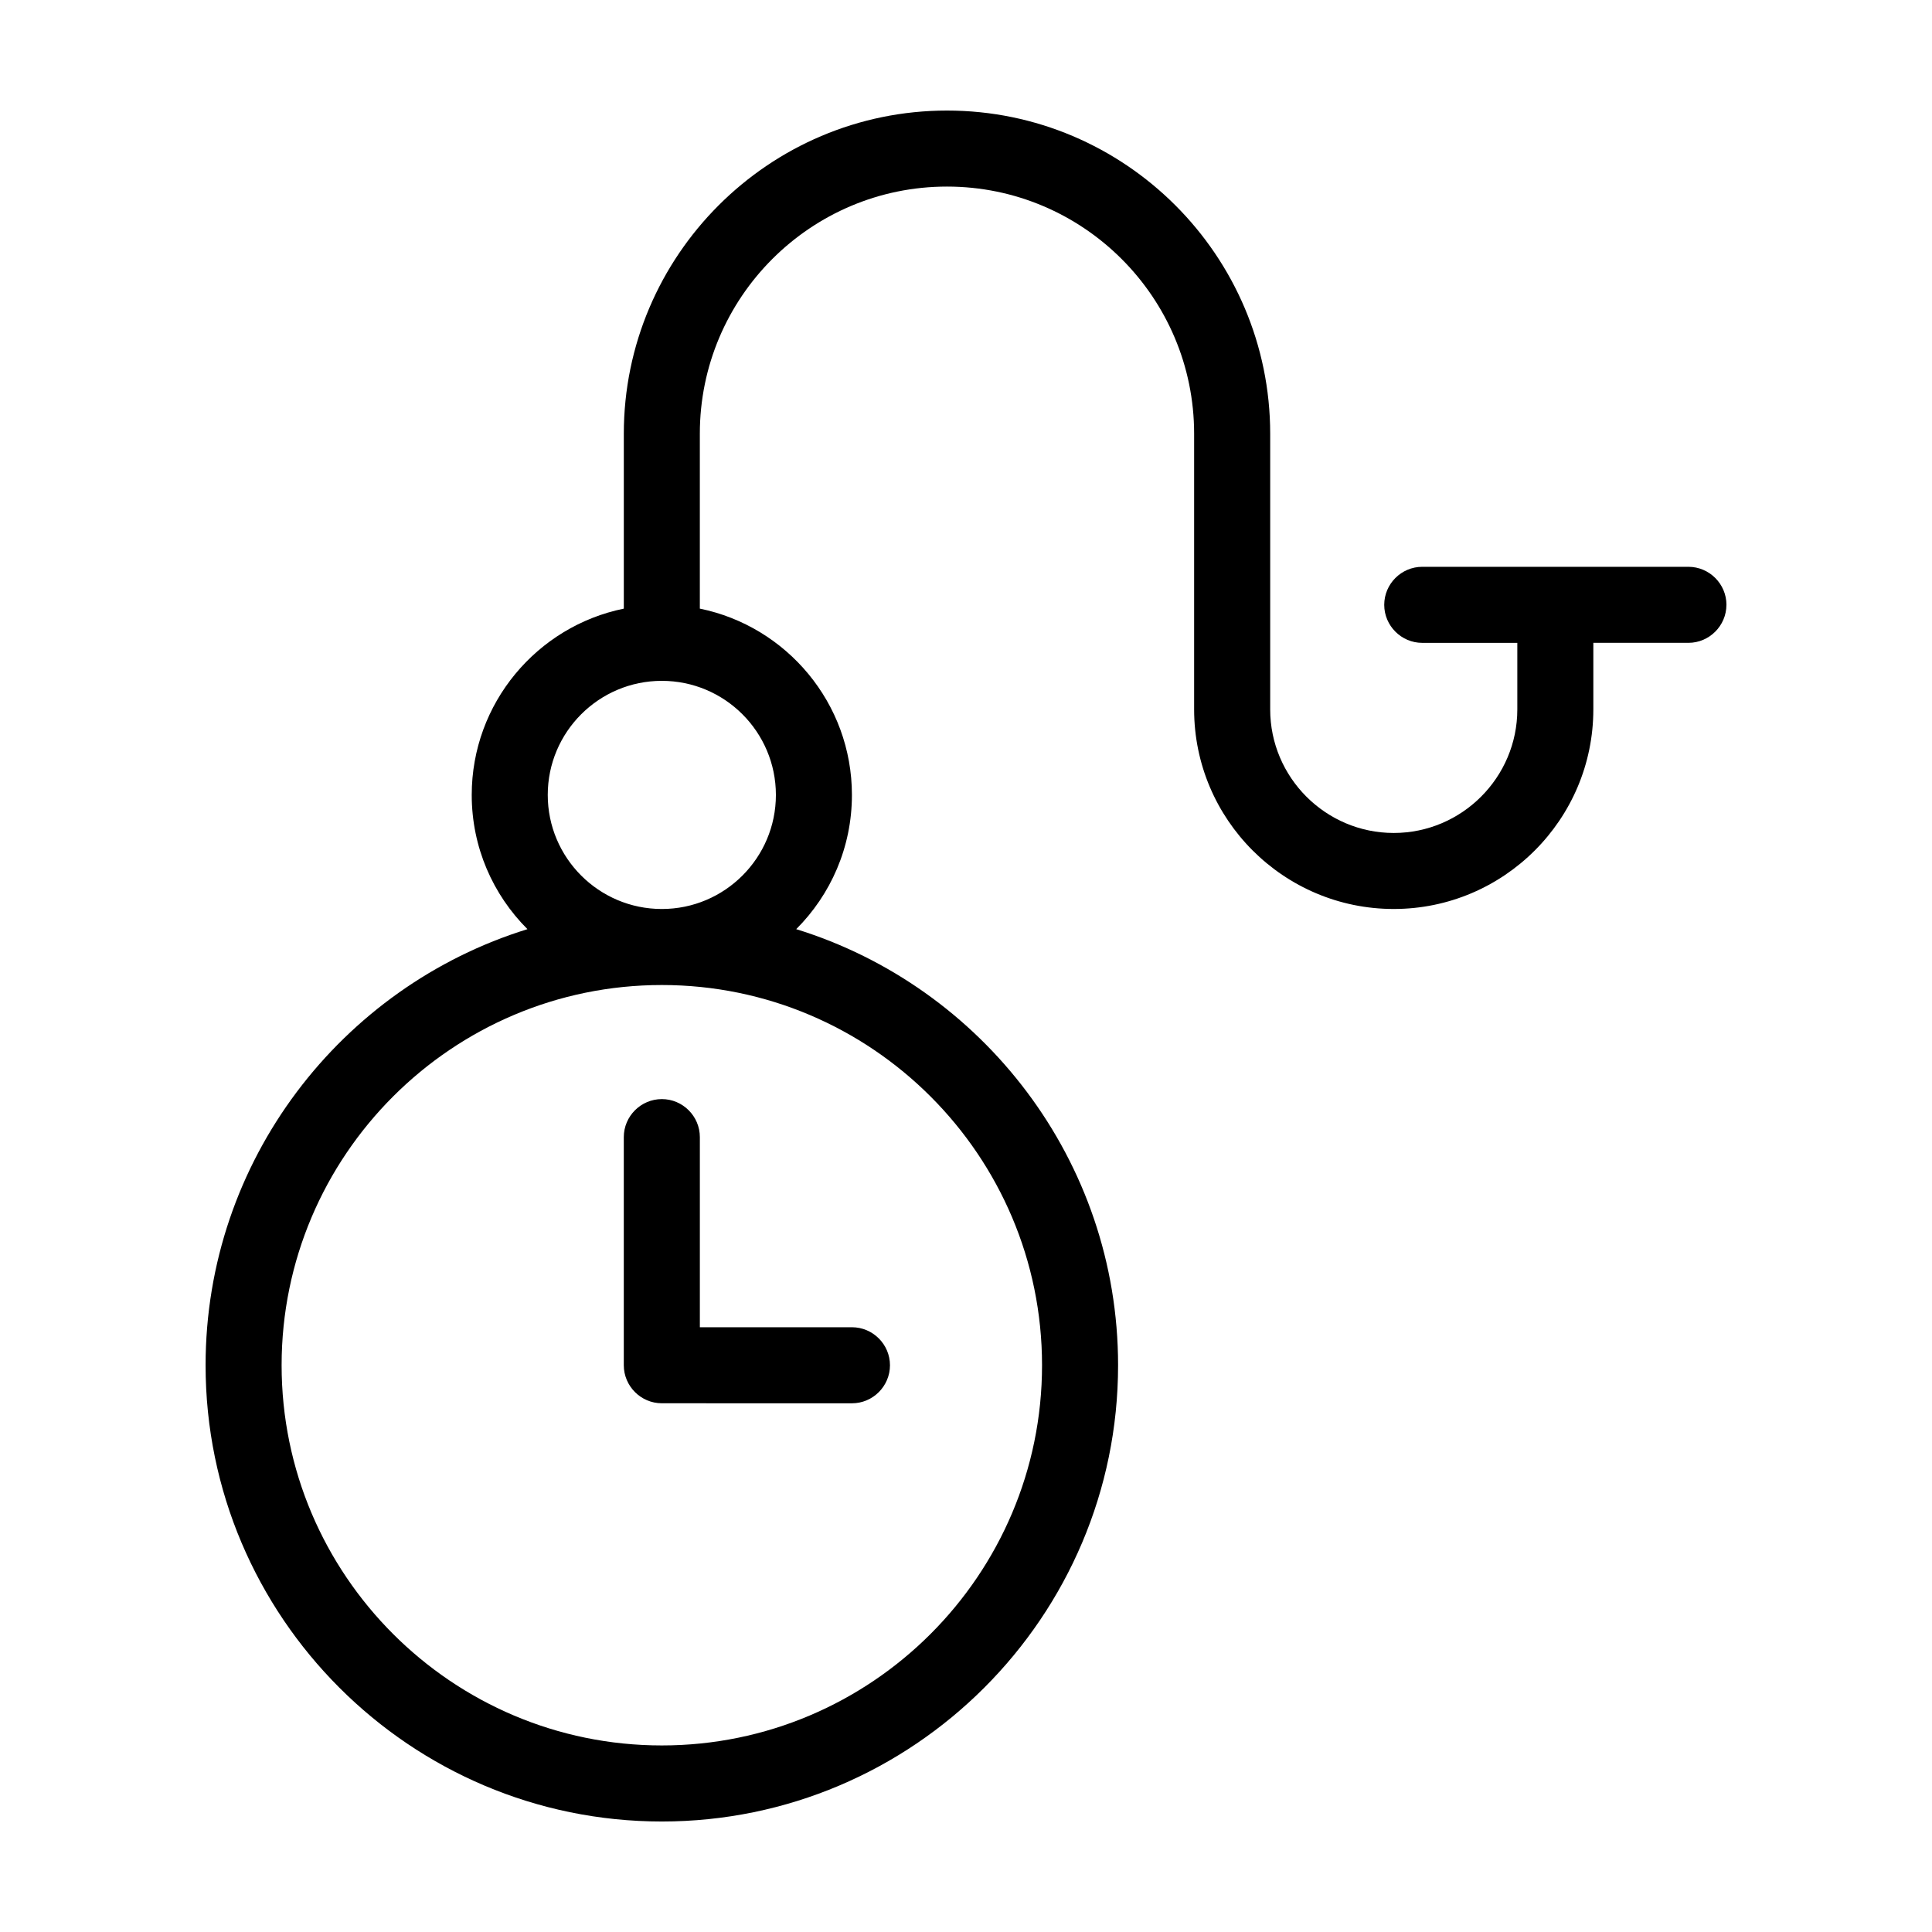 <?xml version="1.0" encoding="UTF-8"?>
<!-- Uploaded to: ICON Repo, www.svgrepo.com, Generator: ICON Repo Mixer Tools -->
<svg fill="#000000" width="800px" height="800px" version="1.1" viewBox="144 144 512 512" xmlns="http://www.w3.org/2000/svg">
 <path d="m319.39 435.27c5.543 0 10.078 4.535 10.078 10.078v50.383h40.305c5.543 0 10.078 4.535 10.078 10.078 0 5.543-4.535 10.078-10.078 10.078l-50.383-0.008c-5.543 0-10.078-4.535-10.078-10.078v-60.457c0-5.539 4.535-10.074 10.078-10.074zm282.13-130.99c0 5.543-4.535 10.078-10.078 10.078h-25.191v17.633c0 29.172-23.727 52.898-52.898 52.898s-52.898-23.727-52.898-52.898v-73.051c0-36.125-29.371-65.496-65.496-65.496s-65.496 29.371-65.496 65.496v46.352c22.973 4.684 40.305 25.039 40.305 49.375 0 13.906-5.644 26.449-14.762 35.57 49.324 15.258 85.297 61.309 85.297 115.57 0 66.652-54.262 120.91-120.91 120.91-66.656 0-120.91-54.258-120.91-120.91 0-54.262 35.973-100.31 85.297-115.57-9.121-9.117-14.766-21.66-14.766-35.566 0-24.336 17.332-44.688 40.305-49.375v-46.348c0-47.207 38.441-85.648 85.648-85.648 47.207 0 85.648 38.441 85.648 85.648v73.051c0 18.035 14.711 32.746 32.746 32.746 18.035 0 32.746-14.711 32.746-32.746v-17.633h-25.191c-5.543 0-10.078-4.535-10.078-10.078 0-5.543 4.535-10.078 10.078-10.078h70.535c5.543 0.004 10.078 4.539 10.078 10.078zm-282.13 100.76c-55.57 0-100.76 45.191-100.76 100.76s45.191 100.76 100.76 100.76 100.76-45.191 100.76-100.76-45.191-100.76-100.76-100.76zm0-80.609c-16.676 0-30.23 13.551-30.23 30.23 0 16.676 13.551 30.23 30.23 30.23 16.676 0 30.23-13.551 30.23-30.23-0.004-16.676-13.555-30.23-30.23-30.23z"/>
</svg>